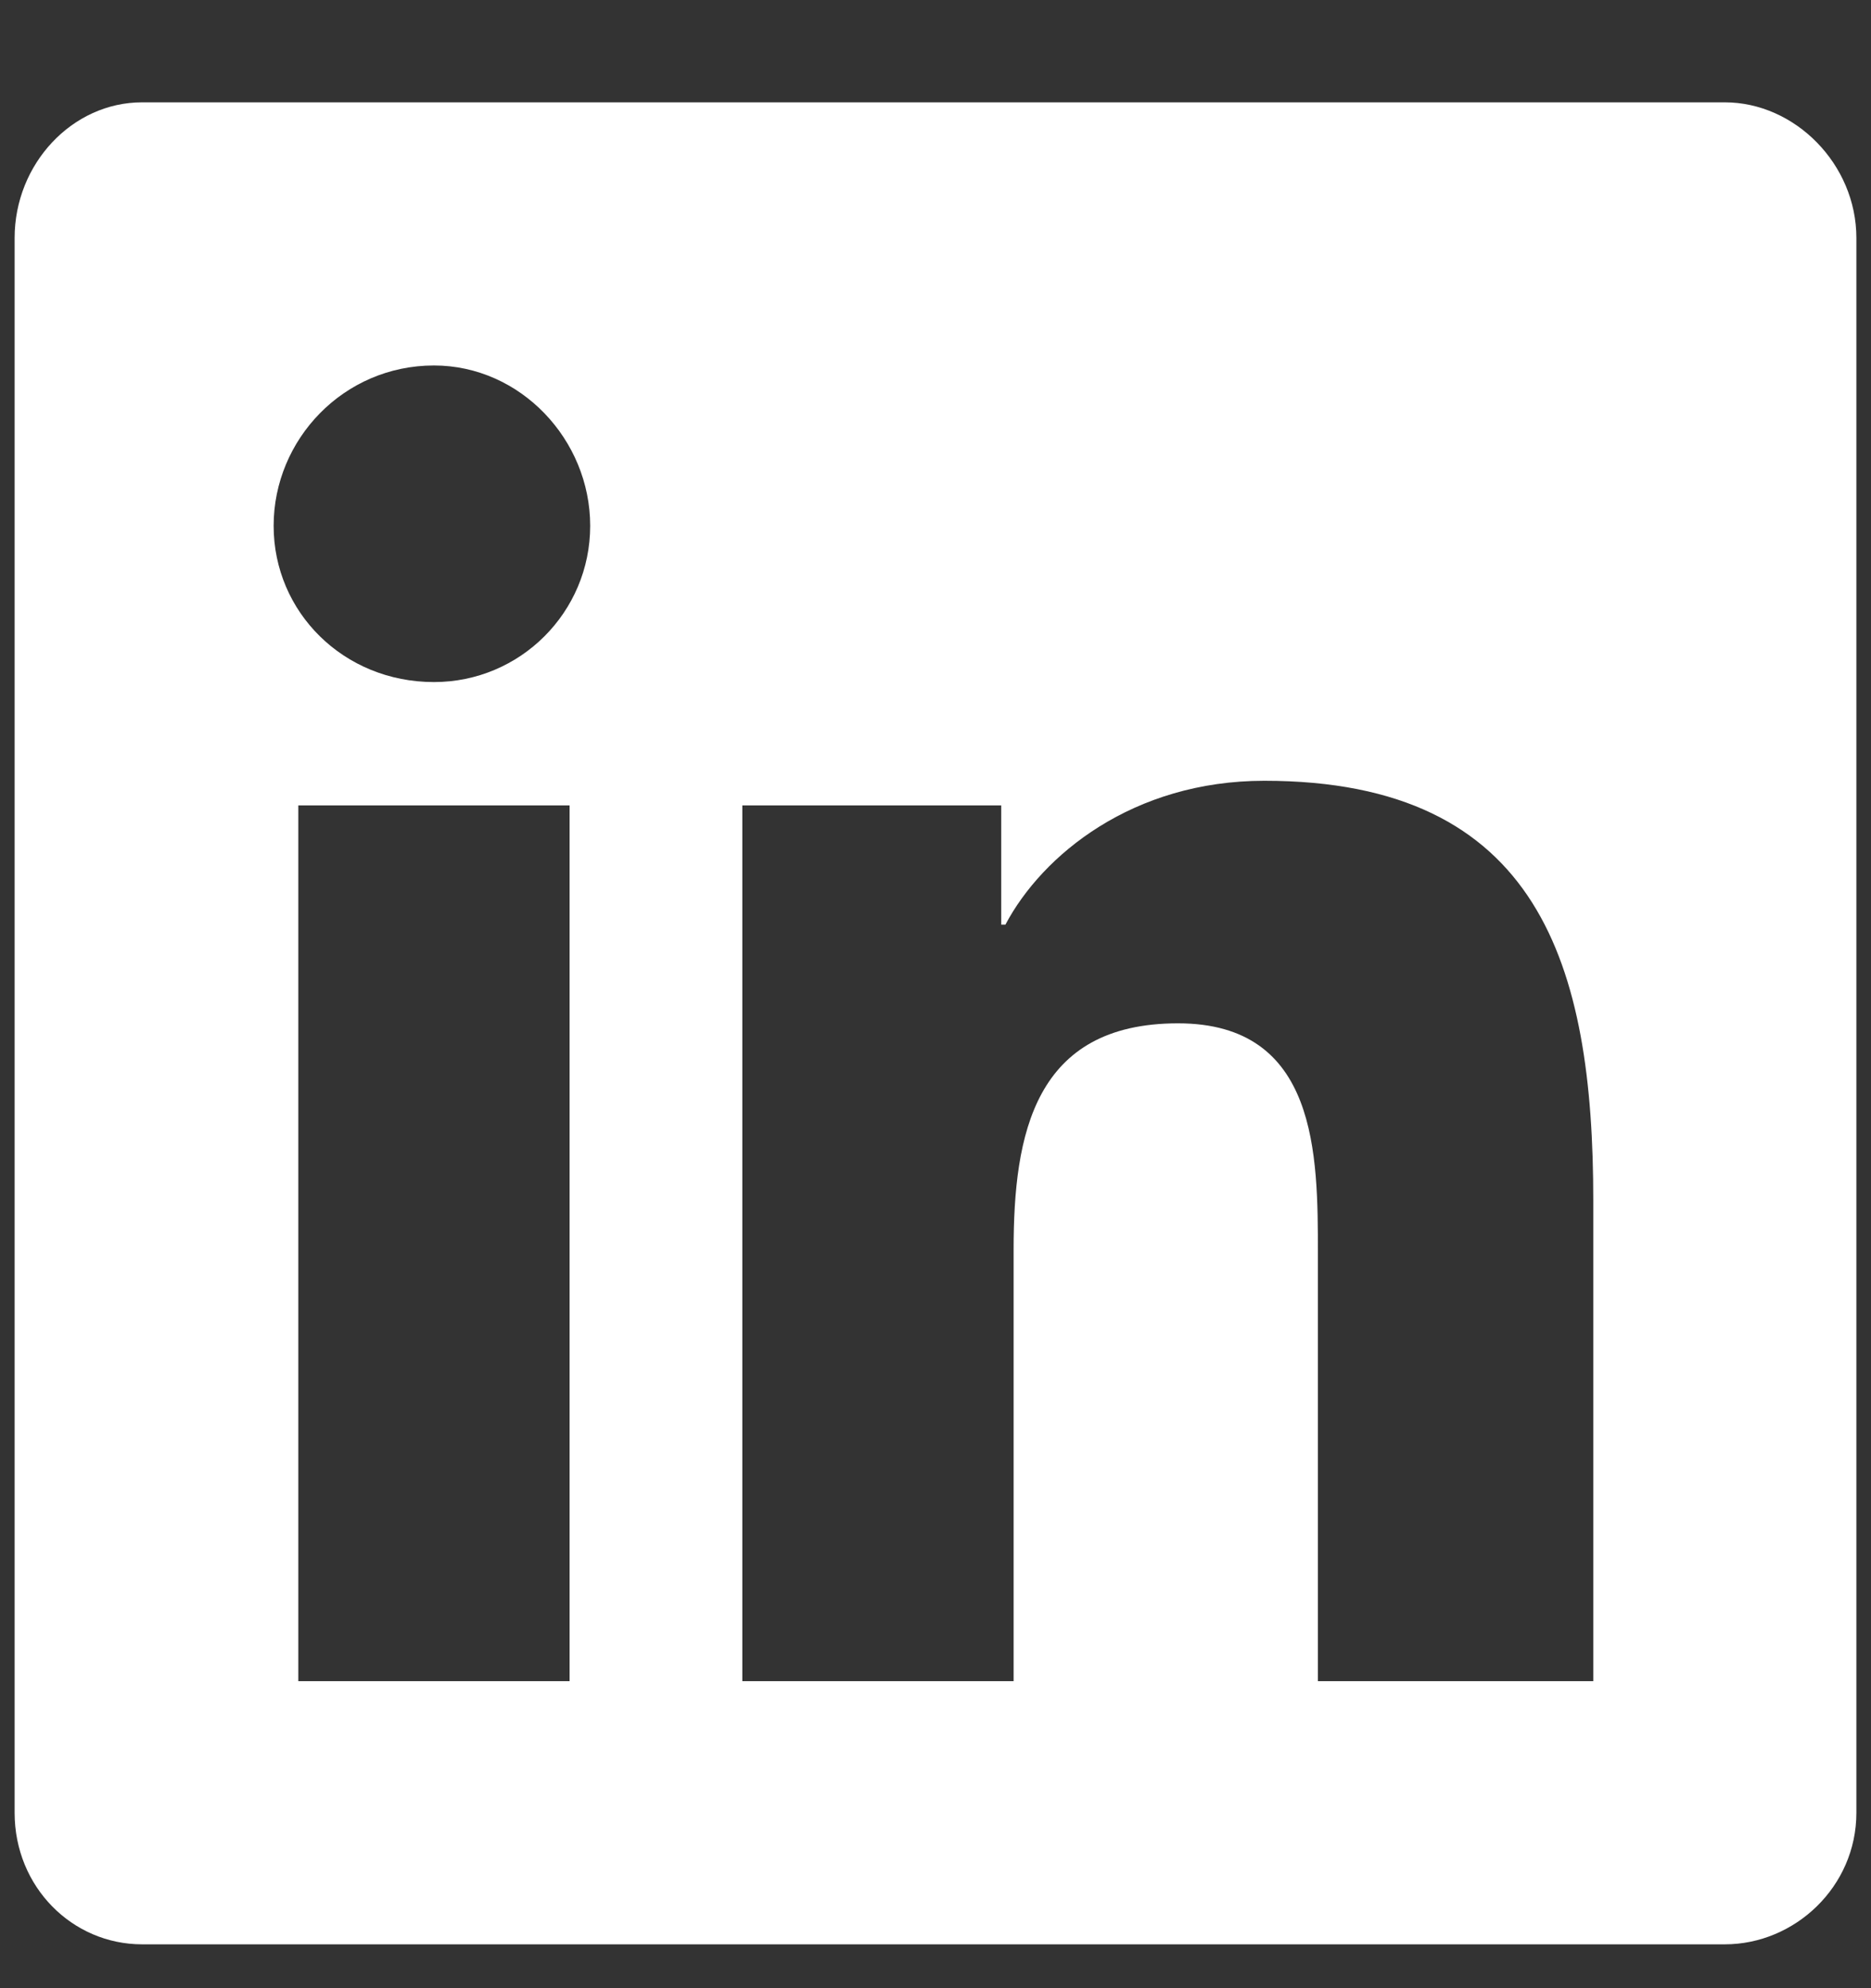 <svg width="16" height="17" viewBox="0 0 16 17" fill="none" xmlns="http://www.w3.org/2000/svg">
<rect x="0" y="0" width="16" height="17" fill="#333333" stroke="none"/>
<path d="M14.75 0.875H1.215C0.617 0.875 0.125 1.402 0.125 2.035V15.5C0.125 16.133 0.617 16.625 1.215 16.625H14.75C15.348 16.625 15.875 16.133 15.875 15.5V2.035C15.875 1.402 15.348 0.875 14.75 0.875ZM4.871 14.375H2.551V6.887H4.871V14.375ZM3.711 5.832C2.938 5.832 2.34 5.234 2.34 4.496C2.34 3.758 2.938 3.125 3.711 3.125C4.449 3.125 5.047 3.758 5.047 4.496C5.047 5.234 4.449 5.832 3.711 5.832ZM13.625 14.375H11.27V10.719C11.27 9.875 11.27 8.75 10.074 8.75C8.844 8.75 8.668 9.699 8.668 10.684V14.375H6.348V6.887H8.562V7.906H8.598C8.914 7.309 9.688 6.676 10.812 6.676C13.168 6.676 13.625 8.258 13.625 10.262V14.375Z" fill="white"/>
</svg>
